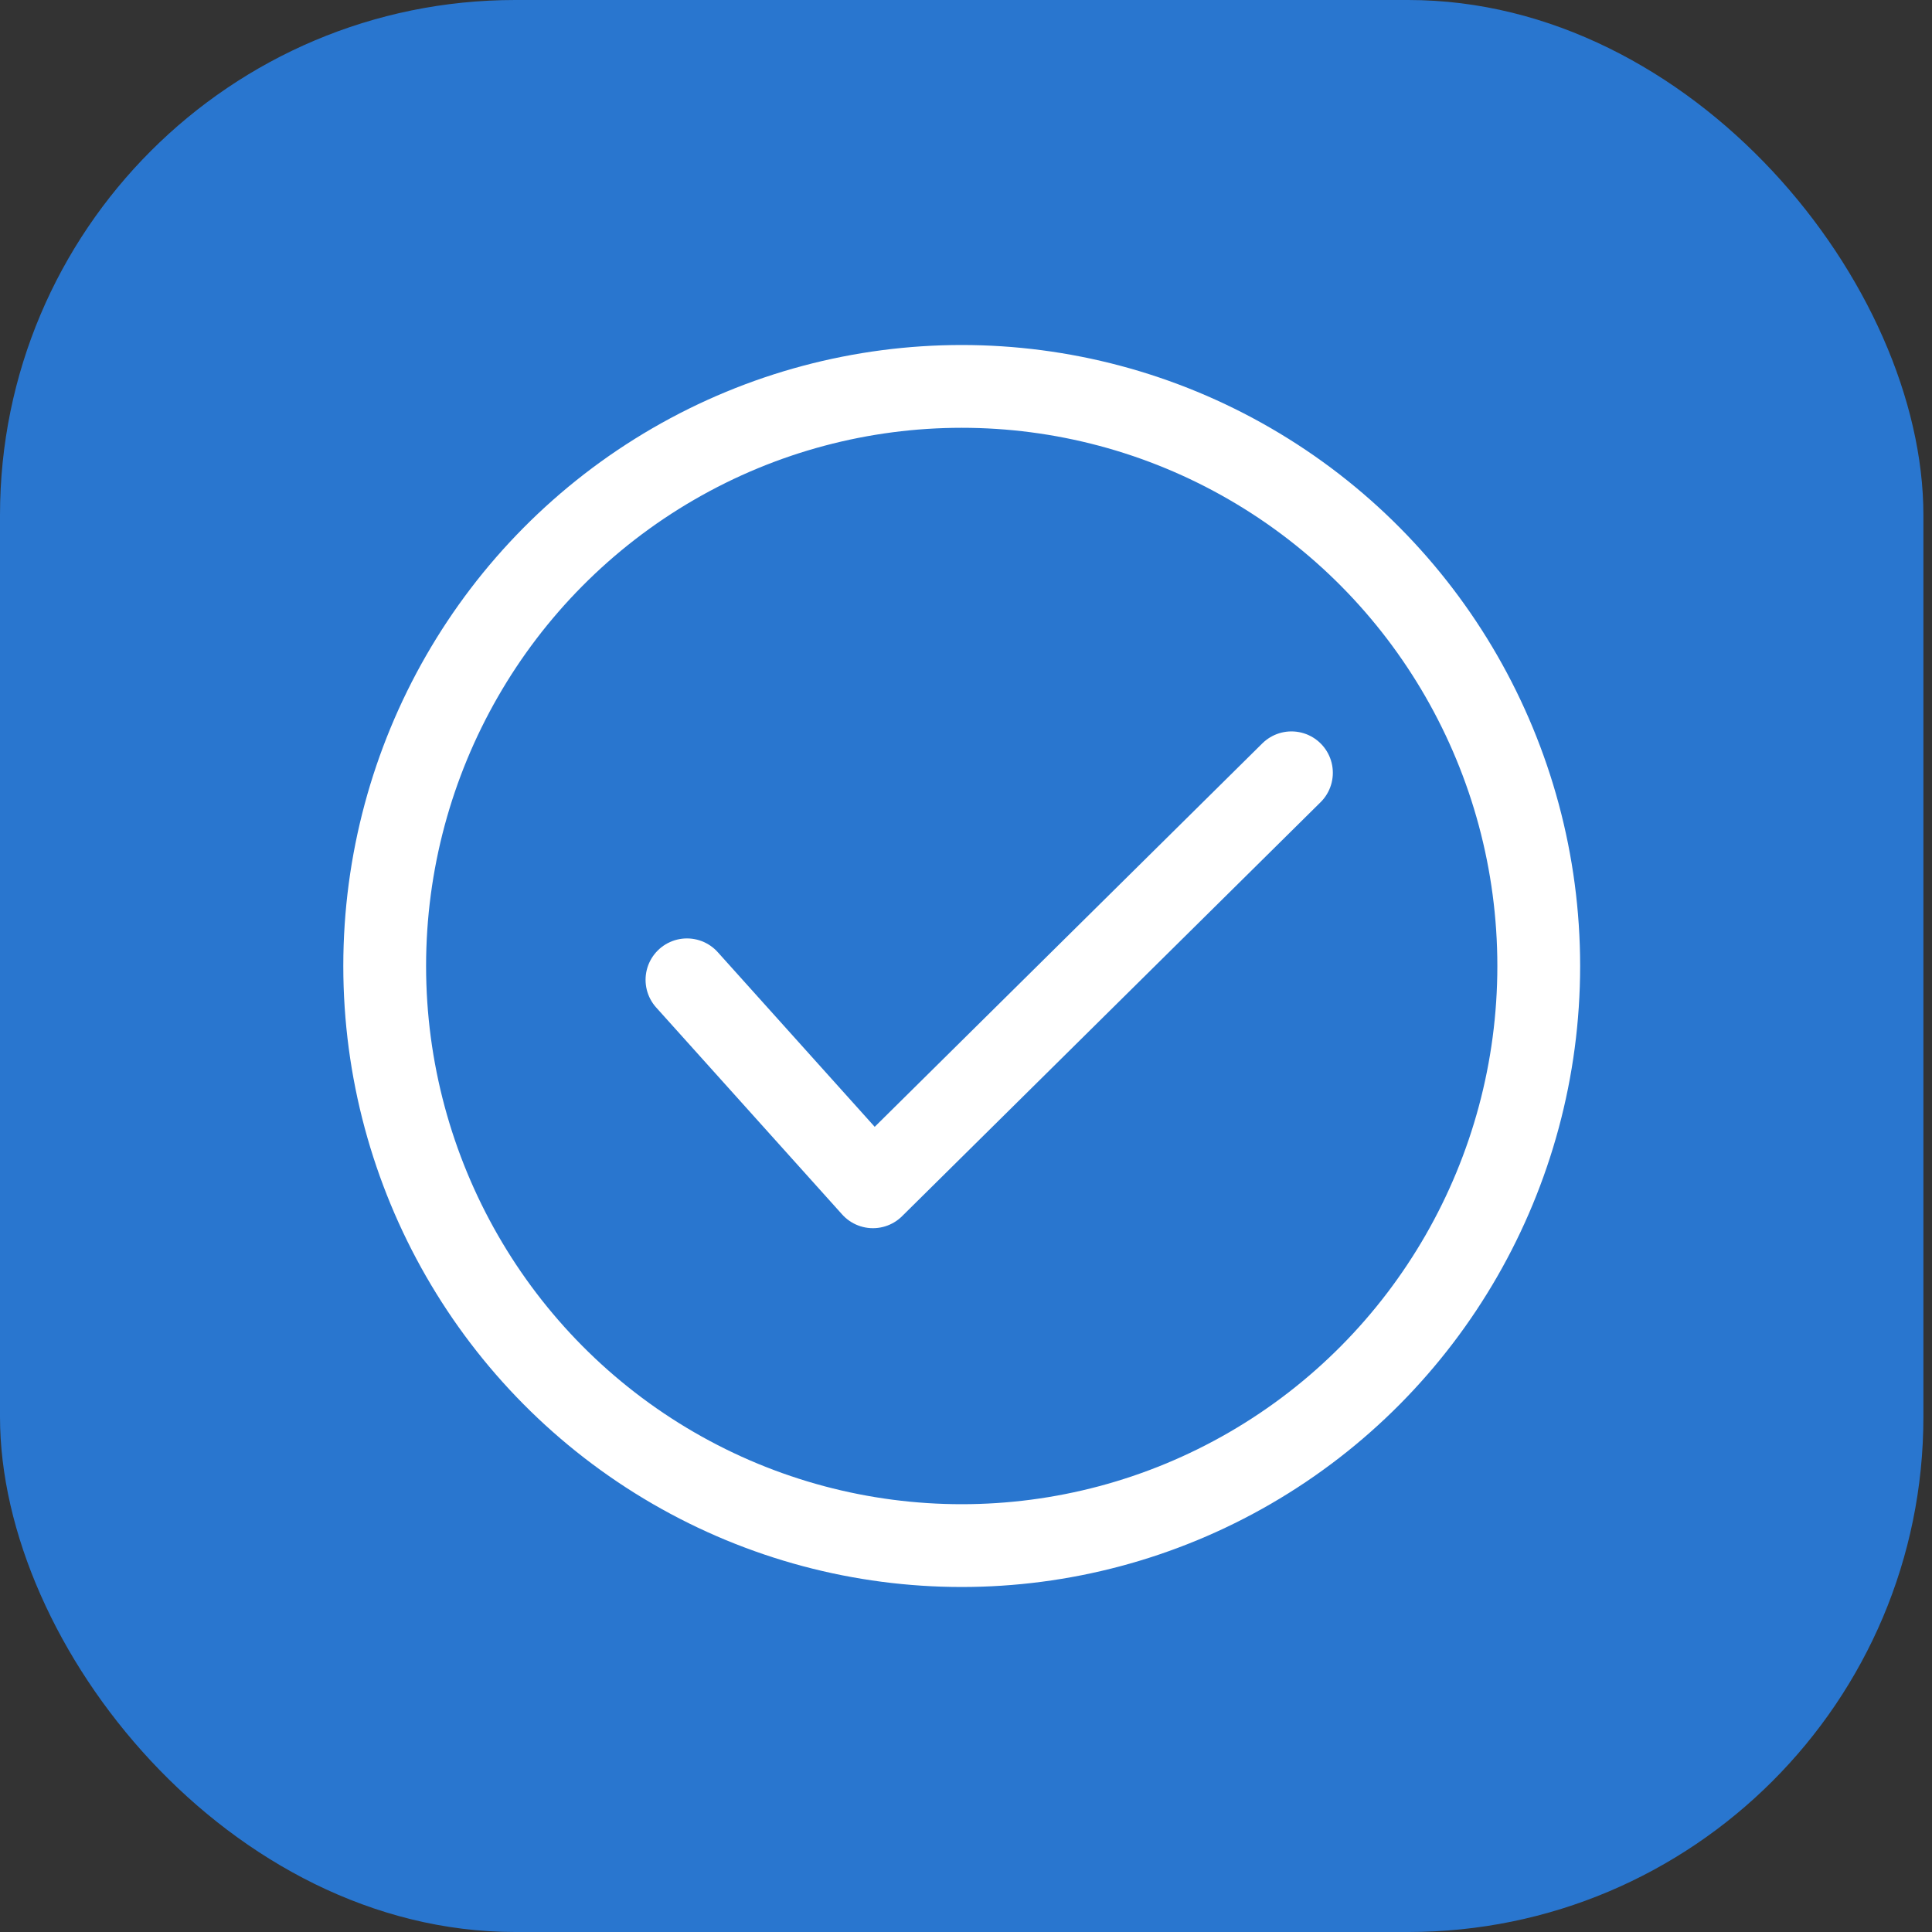 <?xml version="1.0" encoding="UTF-8"?> <svg xmlns="http://www.w3.org/2000/svg" width="60" height="60" viewBox="0 0 60 60" fill="none"><rect x="0" y="0" width="60" height="60" fill="#333333" stroke="none"/> <g clip-path="url(#clip0)"> <rect width="59.733" height="60" rx="16" fill="#2976CF"></rect> <ellipse cx="29.867" cy="30" rx="17.92" ry="18" stroke="white" stroke-width="2.571" stroke-linecap="round" stroke-linejoin="round"></ellipse> <path d="M21.334 30.429L27.11 36.857L40.107 24" stroke="white" stroke-width="2.571" stroke-linecap="round" stroke-linejoin="round"></path> </g> <defs> <clipPath id="clip0"> <rect width="59.733" height="60" fill="white"></rect> </clipPath> </defs> </svg> 